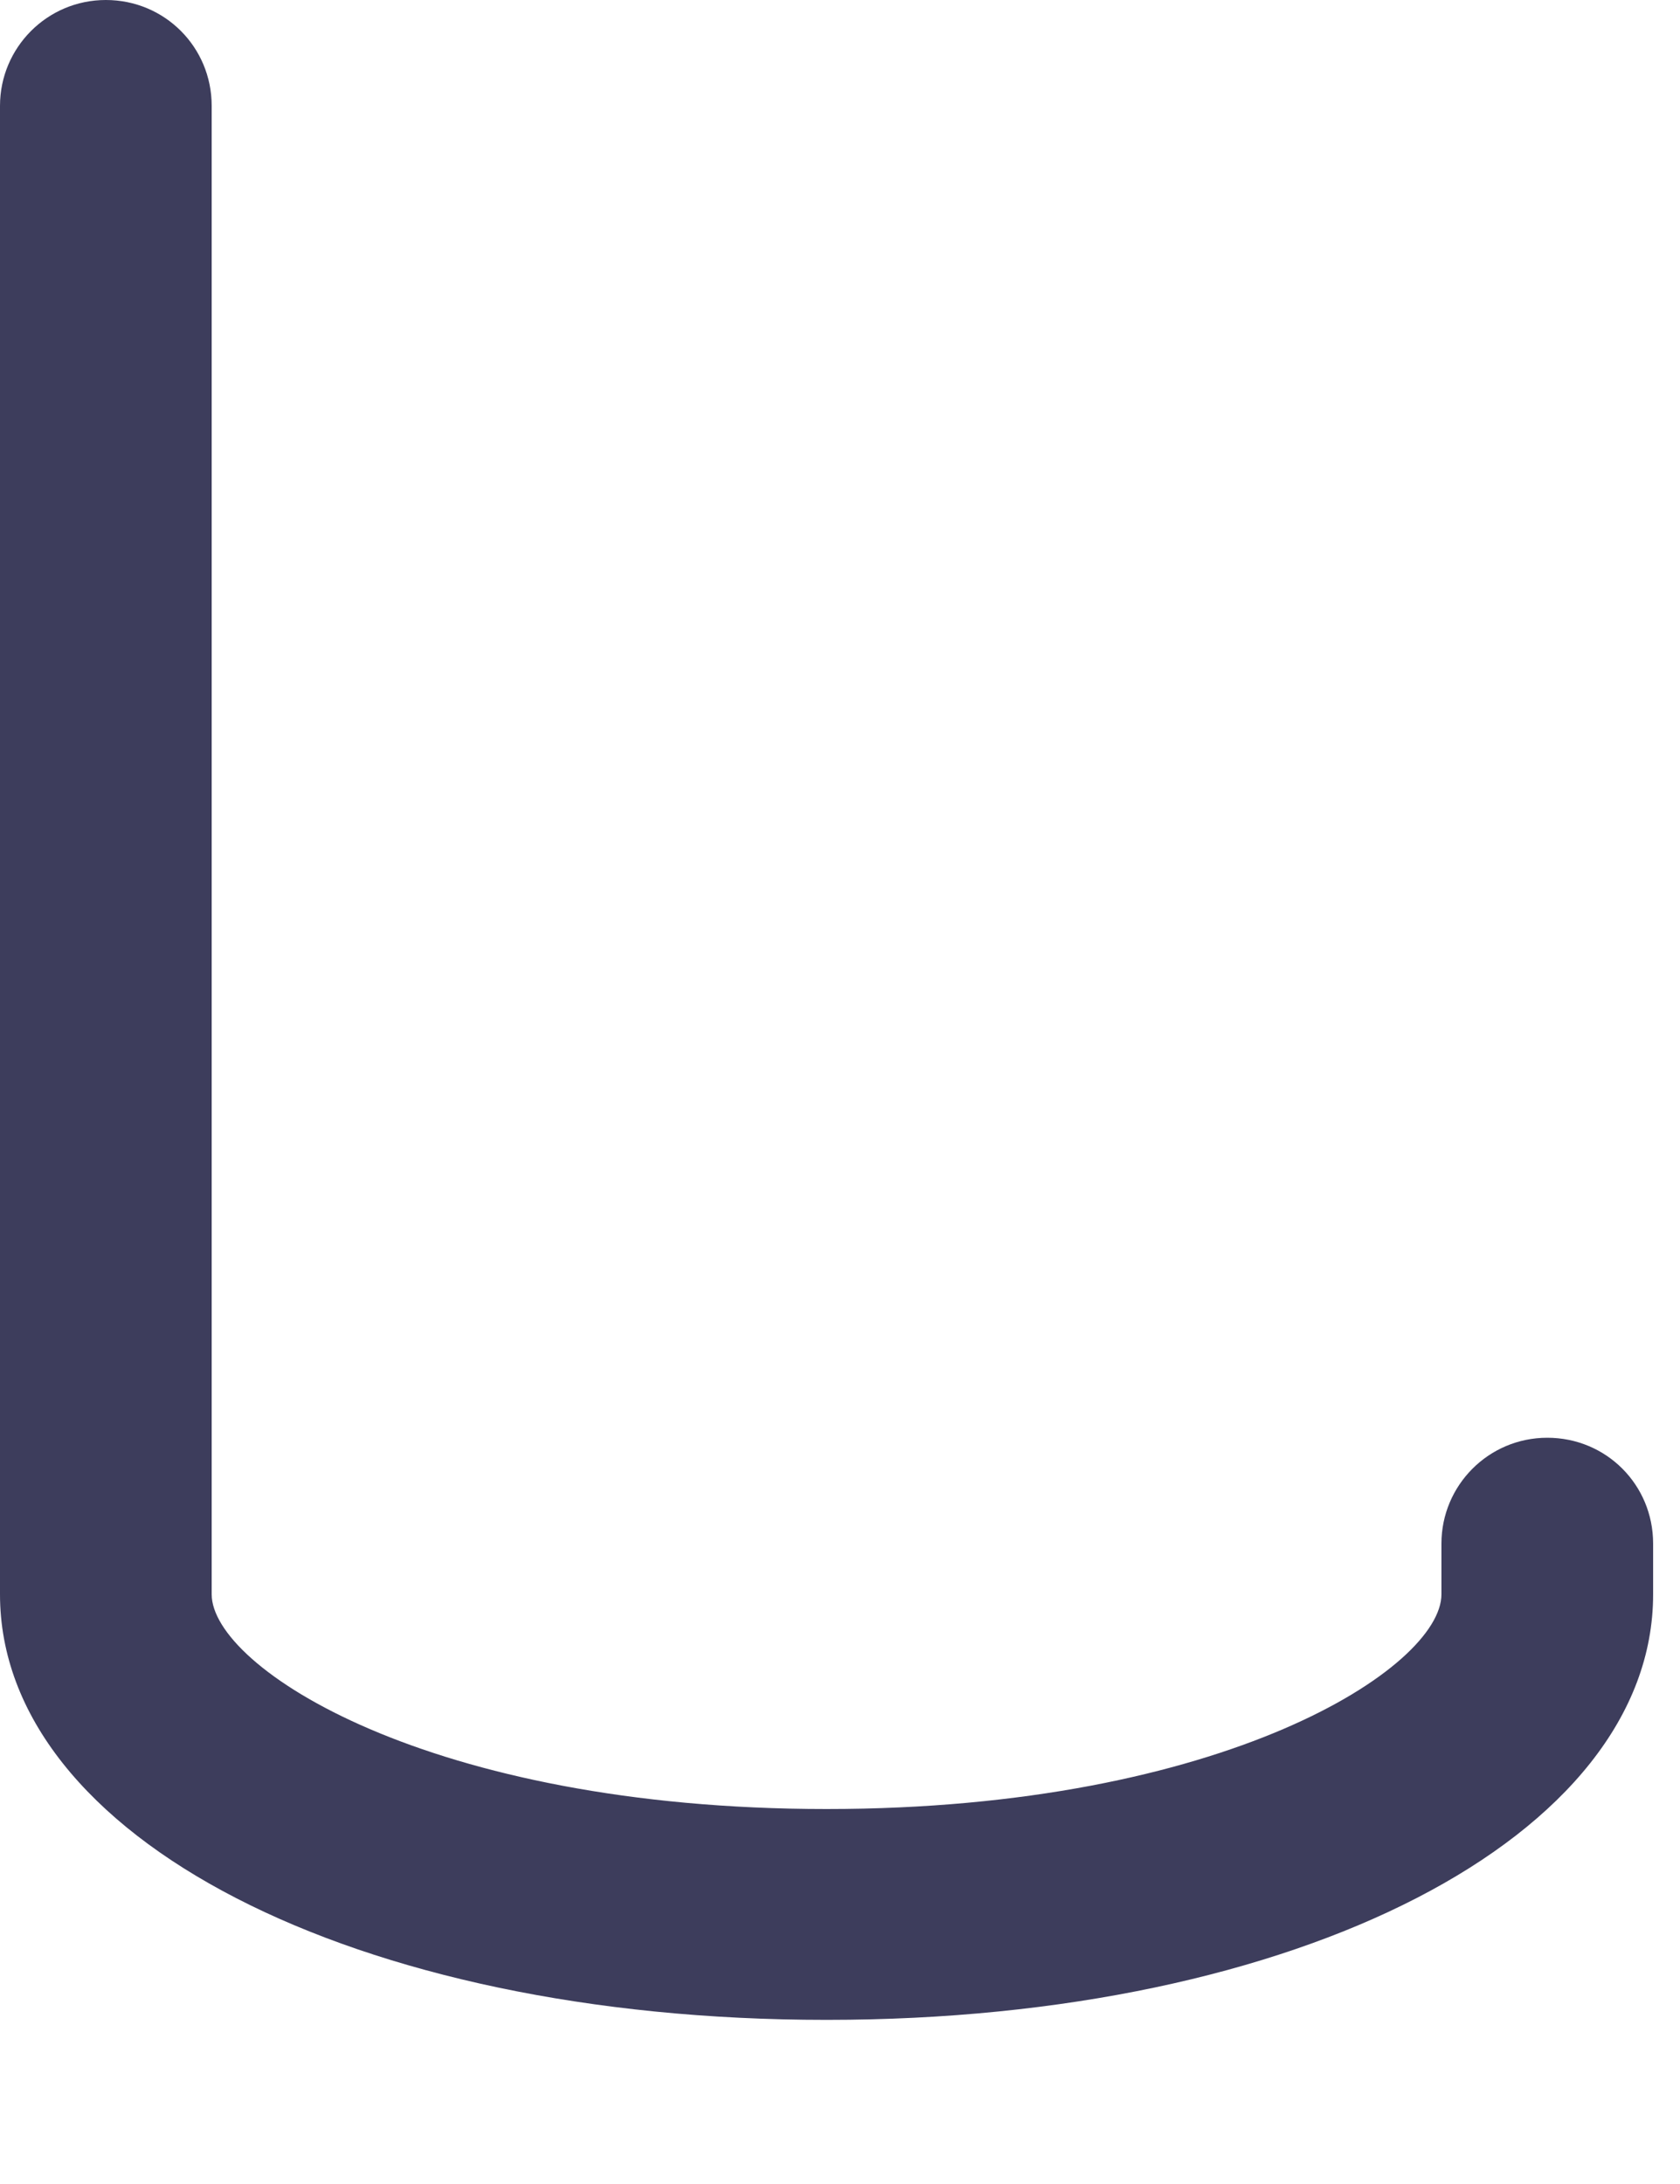 <?xml version="1.0" encoding="utf-8"?>
<svg xmlns="http://www.w3.org/2000/svg" fill="none" height="100%" overflow="visible" preserveAspectRatio="none" style="display: block;" viewBox="0 0 10 13" width="100%">
<path d="M4.916 12.023C2.112 12.023 0 10.936 0 9.49V0.63C0 0.284 0.28 0 0.63 0C0.98 0 1.26 0.28 1.26 0.63V9.49C1.26 9.925 2.551 10.768 4.92 10.768C7.289 10.768 8.58 9.925 8.58 9.49V9.188C8.58 8.842 8.86 8.558 9.21 8.558C9.561 8.558 9.84 8.838 9.84 9.188V9.49C9.84 10.932 7.728 12.023 4.925 12.023H4.916Z" fill="#3D3D5C" id="Vector"/>
</svg>
